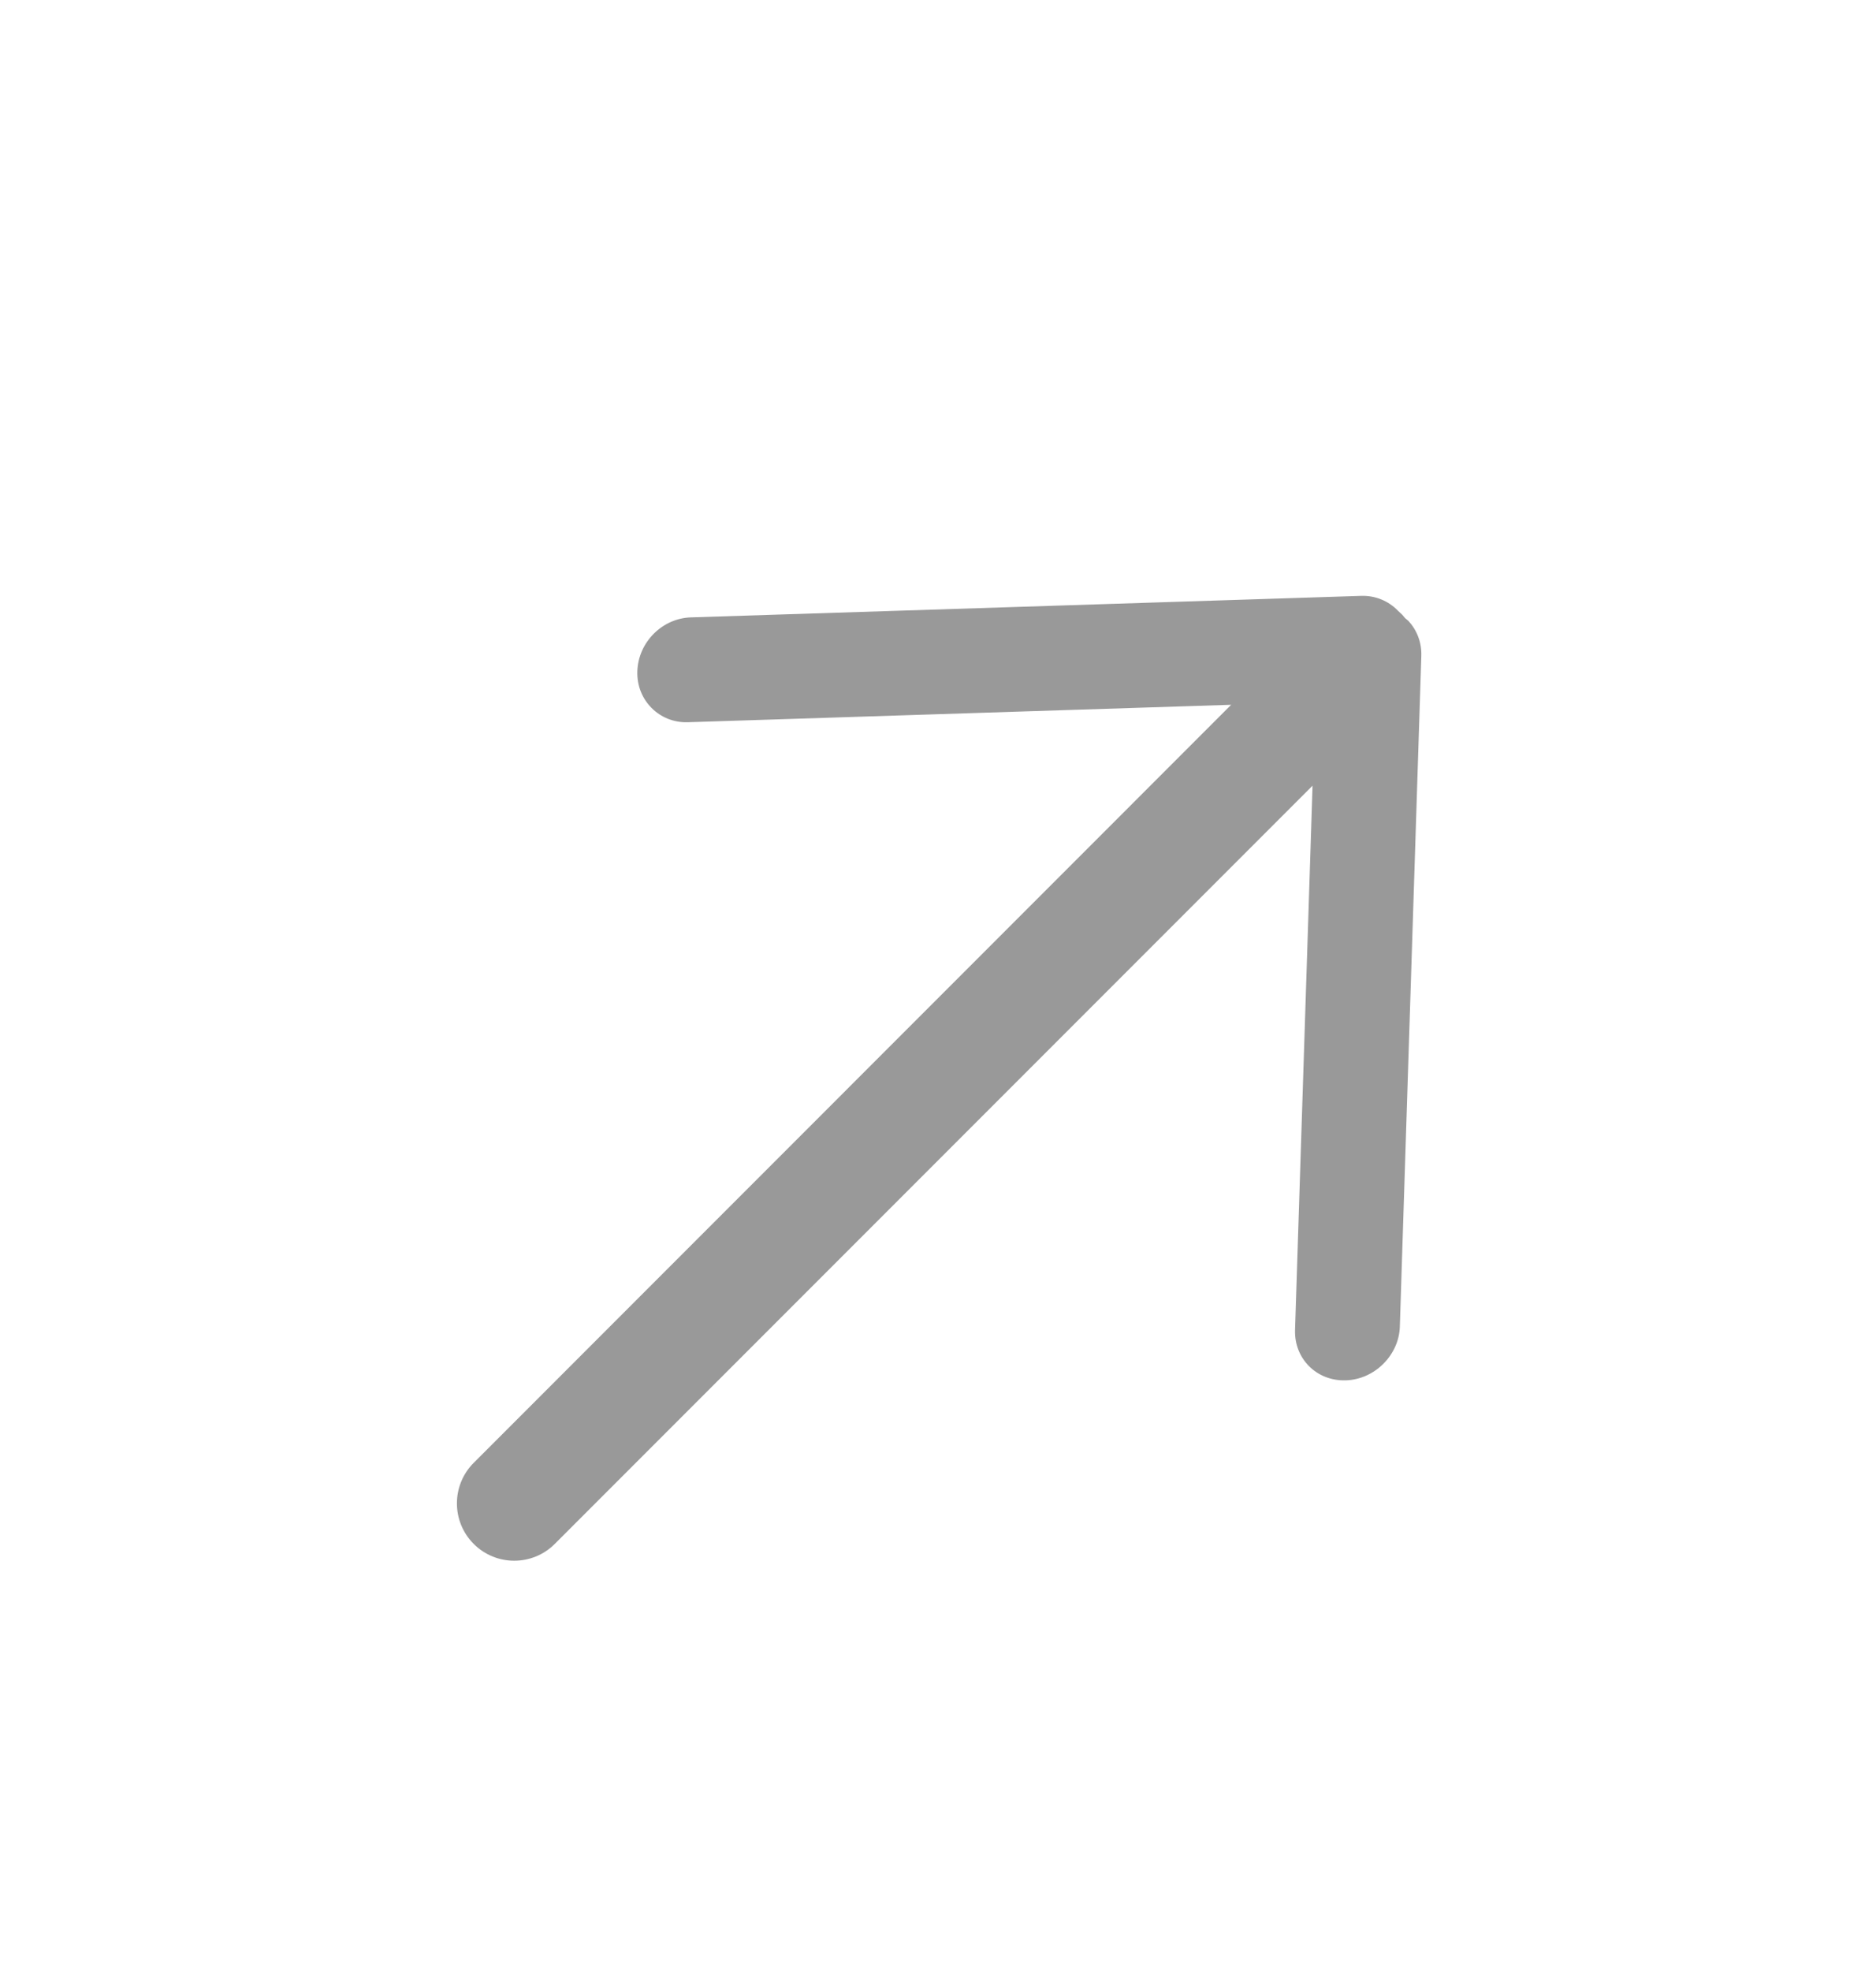 <?xml version="1.0" encoding="UTF-8"?>
<svg width="20px" height="21px" viewBox="0 0 20 21" version="1.1" xmlns="http://www.w3.org/2000/svg" xmlns:xlink="http://www.w3.org/1999/xlink">
    <title>点击查看</title>
    <g id="页面-1" stroke="none" stroke-width="1" fill="none" fill-rule="evenodd">
        <g id="ECSS-产品介绍页面" transform="translate(-1329, -7972)">
            <g id="编组-5" transform="translate(240, 7708)">
                <g id="编组-23" transform="translate(1024, 262)">
                    <g id="点击查看" transform="translate(65, 2)">
                        <rect id="矩形" x="0" y="0" width="20" height="20"></rect>
                        <path d="M11.618,6.157 L16.833,11.048 C16.945,11.153 17,11.294 16.998,11.436 C16.999,11.457 17,11.478 17,11.5 L16.996,11.546 L17,11.592 C16.995,11.724 16.94,11.854 16.833,11.954 L11.618,16.845 C11.399,17.051 11.032,17.054 10.807,16.842 C10.58,16.63 10.58,16.29 10.803,16.08 L15.036,12.111 L3.611,12.111 C3.274,12.111 3,11.838 3,11.5 C3,11.162 3.274,10.889 3.611,10.889 L15.032,10.888 L10.803,6.922 C10.585,6.717 10.582,6.371 10.807,6.16 C11.033,5.947 11.395,5.947 11.618,6.157 Z" id="形状结合" fill="#999999" fill-rule="nonzero" transform="translate(10, 11.5) rotate(-45) translate(-10, -11.5)"></path>
                    </g>
                </g>
            </g>
        </g>
    </g>
</svg>